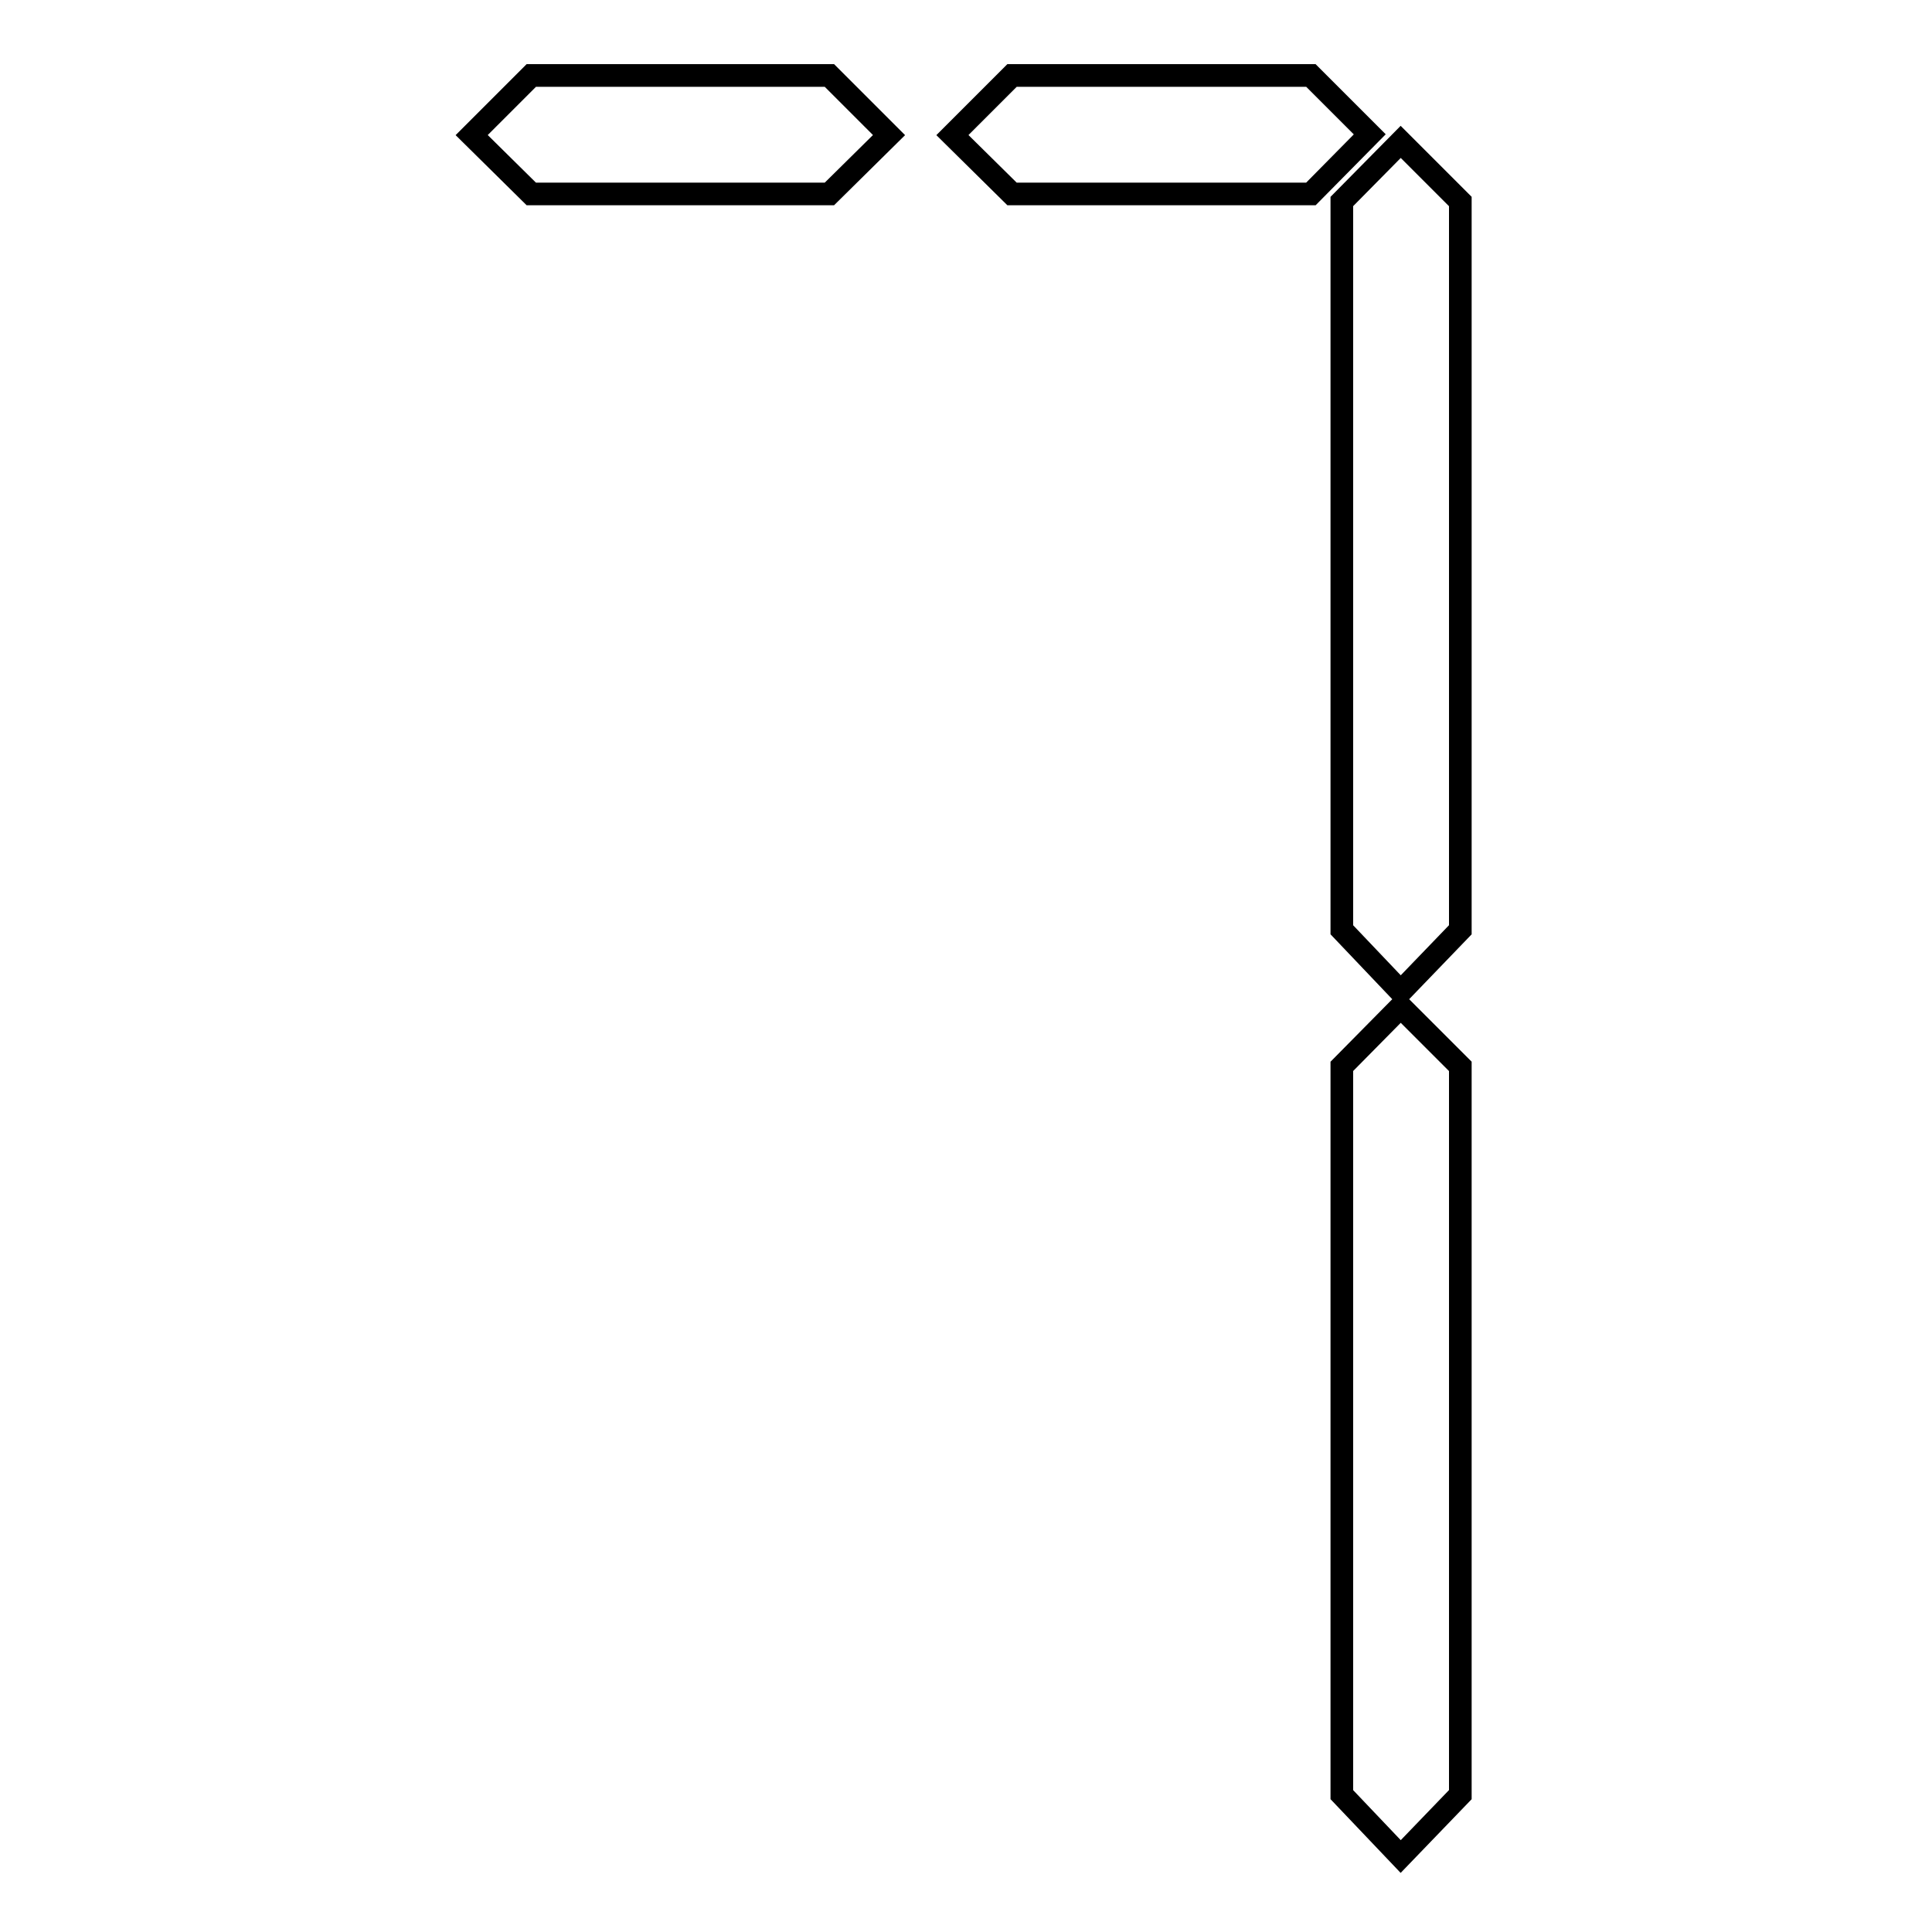 <?xml version="1.0" encoding="utf-8"?>
<!-- Svg Vector Icons : http://www.onlinewebfonts.com/icon -->
<!DOCTYPE svg PUBLIC "-//W3C//DTD SVG 1.1//EN" "http://www.w3.org/Graphics/SVG/1.1/DTD/svg11.dtd">
<svg version="1.1" xmlns="http://www.w3.org/2000/svg" xmlns:xlink="http://www.w3.org/1999/xlink" x="0px" y="0px" viewBox="0 0 256 256" enable-background="new 0 0 256 256" xml:space="preserve">
<g><g><path stroke-width="3" fill-opacity="0" stroke="#000000"  d="M177.8,26.7l7.8-7.9l7.9,7.9v96.5l-7.9,8.2l-7.8-8.2V26.7z M177.8,141.3l7.8-7.9l7.9,7.9v96.5l-7.9,8.2l-7.8-8.2V141.3z M134.1,10h39.6l7.8,7.8l-7.8,7.9h-39.6l-7.9-7.8L134.1,10L134.1,10z M70.4,10h39.5l7.9,7.9l-7.9,7.8H70.4l-7.9-7.8L70.4,10z"/></g></g>
</svg>